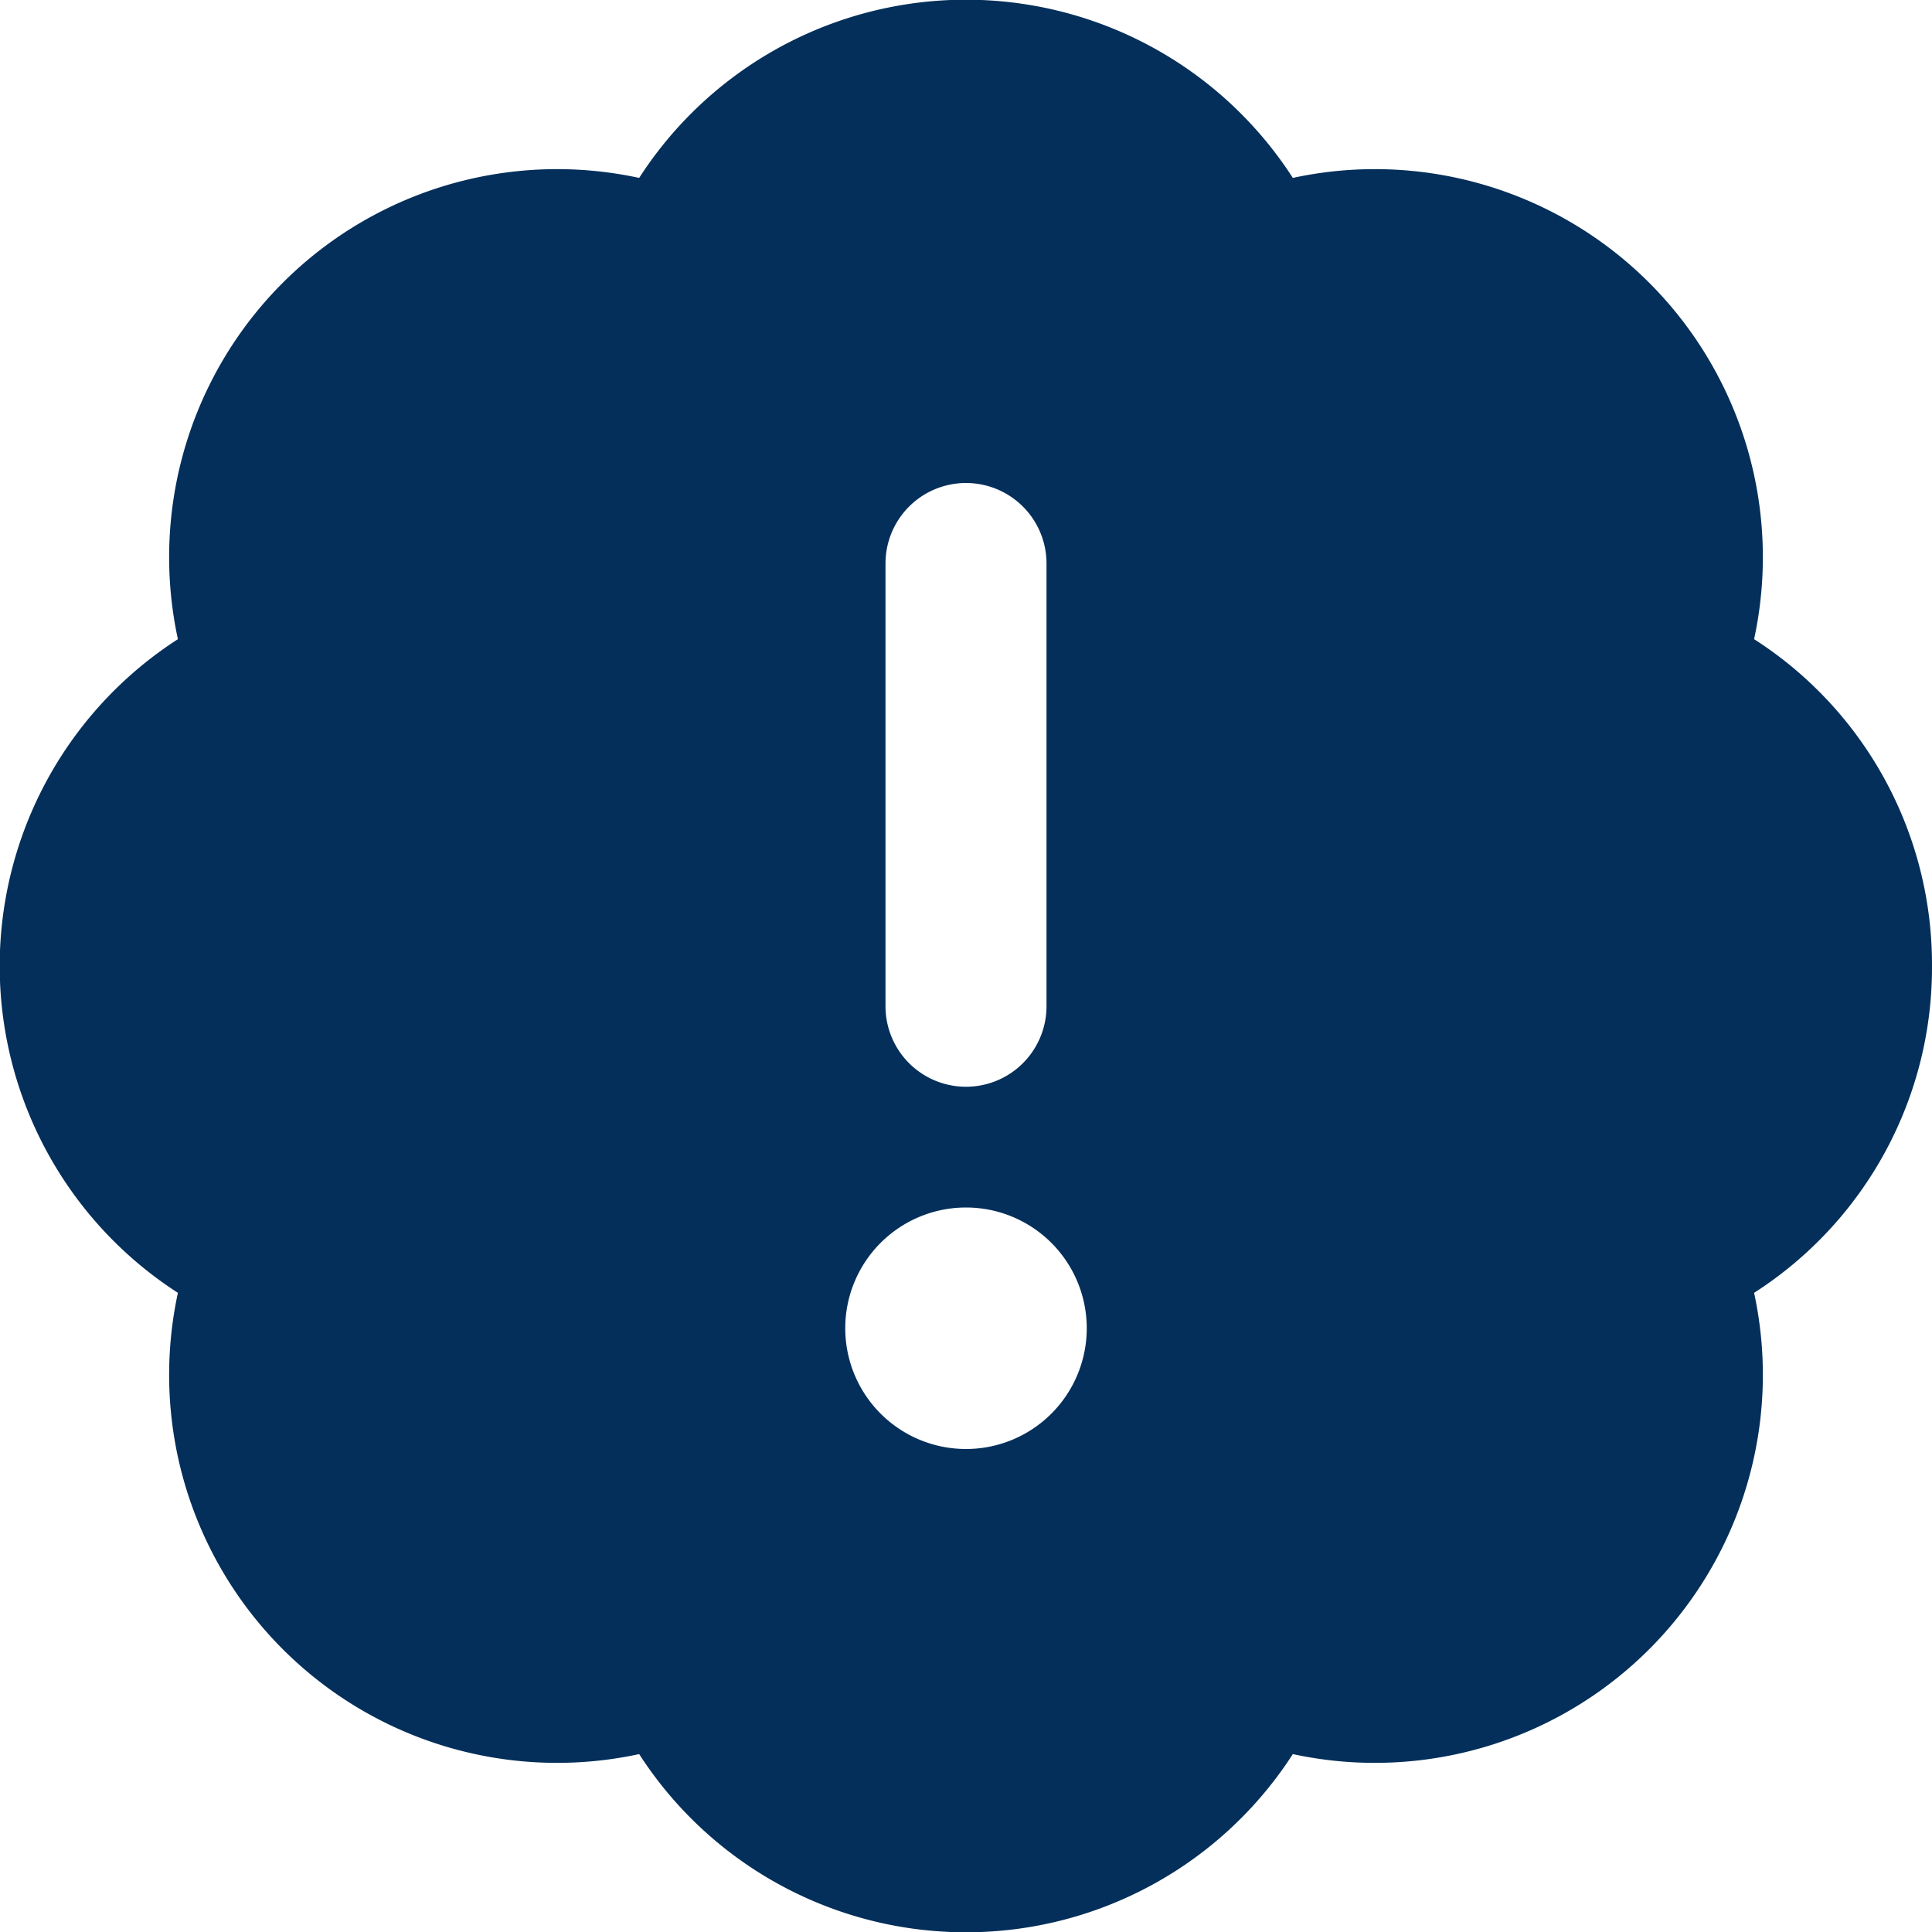 <svg xmlns="http://www.w3.org/2000/svg" viewBox="0 0 24 24" id="Mood-Warning--Streamline-Ultimate" height="24" width="24">
  <desc>
    Mood Warning Streamline Icon: https://streamlinehq.com
  </desc>
  <path d="M24 12a4.8 4.8 0 0 0 -2.21 -4.06 4.82 4.82 0 0 0 -5.73 -5.73 4.83 4.83 0 0 0 -8.12 0 4.82 4.82 0 0 0 -5.73 5.73 4.83 4.83 0 0 0 0 8.12 4.82 4.82 0 0 0 5.73 5.73 4.83 4.83 0 0 0 8.12 0 4.82 4.82 0 0 0 5.73 -5.73A4.8 4.8 0 0 0 24 12ZM12 6a1 1 0 0 1 1 1v5.5a1 1 0 0 1 -2 0V7a1 1 0 0 1 1 -1Zm0 9a1.5 1.5 0 1 1 -1.5 1.5A1.5 1.5 0 0 1 12 15Z" fill="#032f5a" stroke-width="1"></path>
</svg>